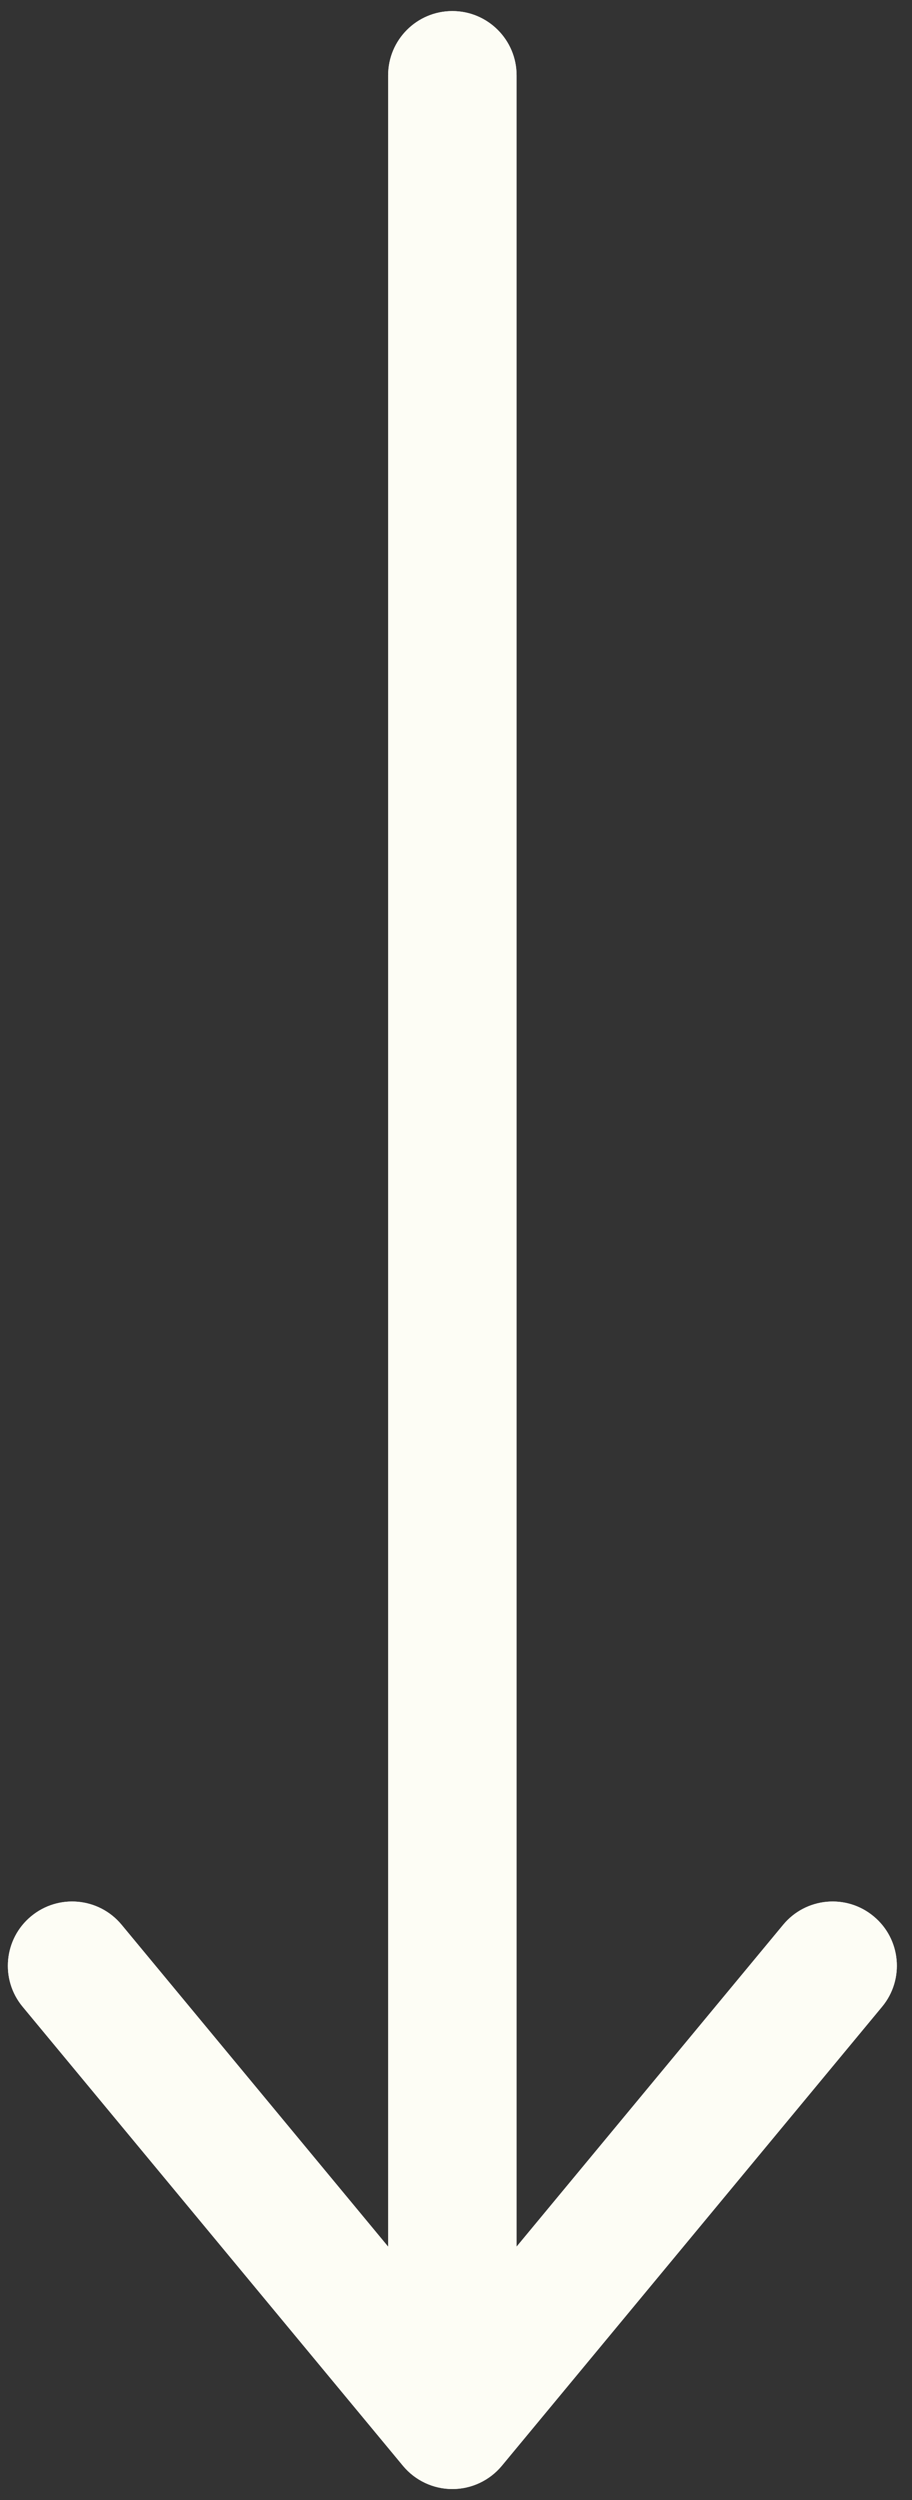 <svg xmlns="http://www.w3.org/2000/svg" xmlns:xlink="http://www.w3.org/1999/xlink" width="73" zoomAndPan="magnify" viewBox="0 0 54.75 150" height="200" preserveAspectRatio="xMidYMid meet" version="1.0"><rect x="0" y="0" width="54.75" height="150" fill="#333333" stroke="none"/><defs><clipPath id="f6f4e5b2f2"><path d="M 0 0.34 L 54 0.34 L 54 149.656 L 0 149.656 Z M 0 0.34 " clip-rule="nonzero"/></clipPath></defs><g clip-path="url(#f6f4e5b2f2)"><path fill="#fdfdf5" d="M 52.445 114.973 C 50.809 113.613 48.379 113.84 47.02 115.477 L 31.012 134.793 L 31.012 4.52 C 31.012 2.391 29.285 0.664 27.156 0.664 C 25.027 0.664 23.301 2.391 23.301 4.52 L 23.301 134.793 L 7.297 115.477 C 5.938 113.84 3.508 113.613 1.867 114.973 C 0.23 116.328 0 118.762 1.359 120.398 L 24.191 147.941 C 24.922 148.824 26.012 149.336 27.156 149.336 C 28.305 149.336 29.391 148.824 30.125 147.941 L 52.953 120.398 C 54.312 118.762 54.086 116.328 52.445 114.973 " fill-opacity="1" fill-rule="nonzero"/><path fill="#fdfdf5" d="M 52.445 114.973 C 50.809 113.613 48.379 113.84 47.02 115.477 L 31.012 134.793 L 31.012 4.52 C 31.012 2.391 29.285 0.664 27.156 0.664 C 25.027 0.664 23.301 2.391 23.301 4.52 L 23.301 134.793 L 7.297 115.477 C 5.938 113.84 3.508 113.613 1.867 114.973 C 0.23 116.328 0 118.762 1.359 120.398 L 24.191 147.941 C 24.922 148.824 26.012 149.336 27.156 149.336 C 28.305 149.336 29.391 148.824 30.125 147.941 L 52.953 120.398 C 54.312 118.762 54.086 116.328 52.445 114.973 " fill-opacity="1" fill-rule="nonzero"/></g></svg>